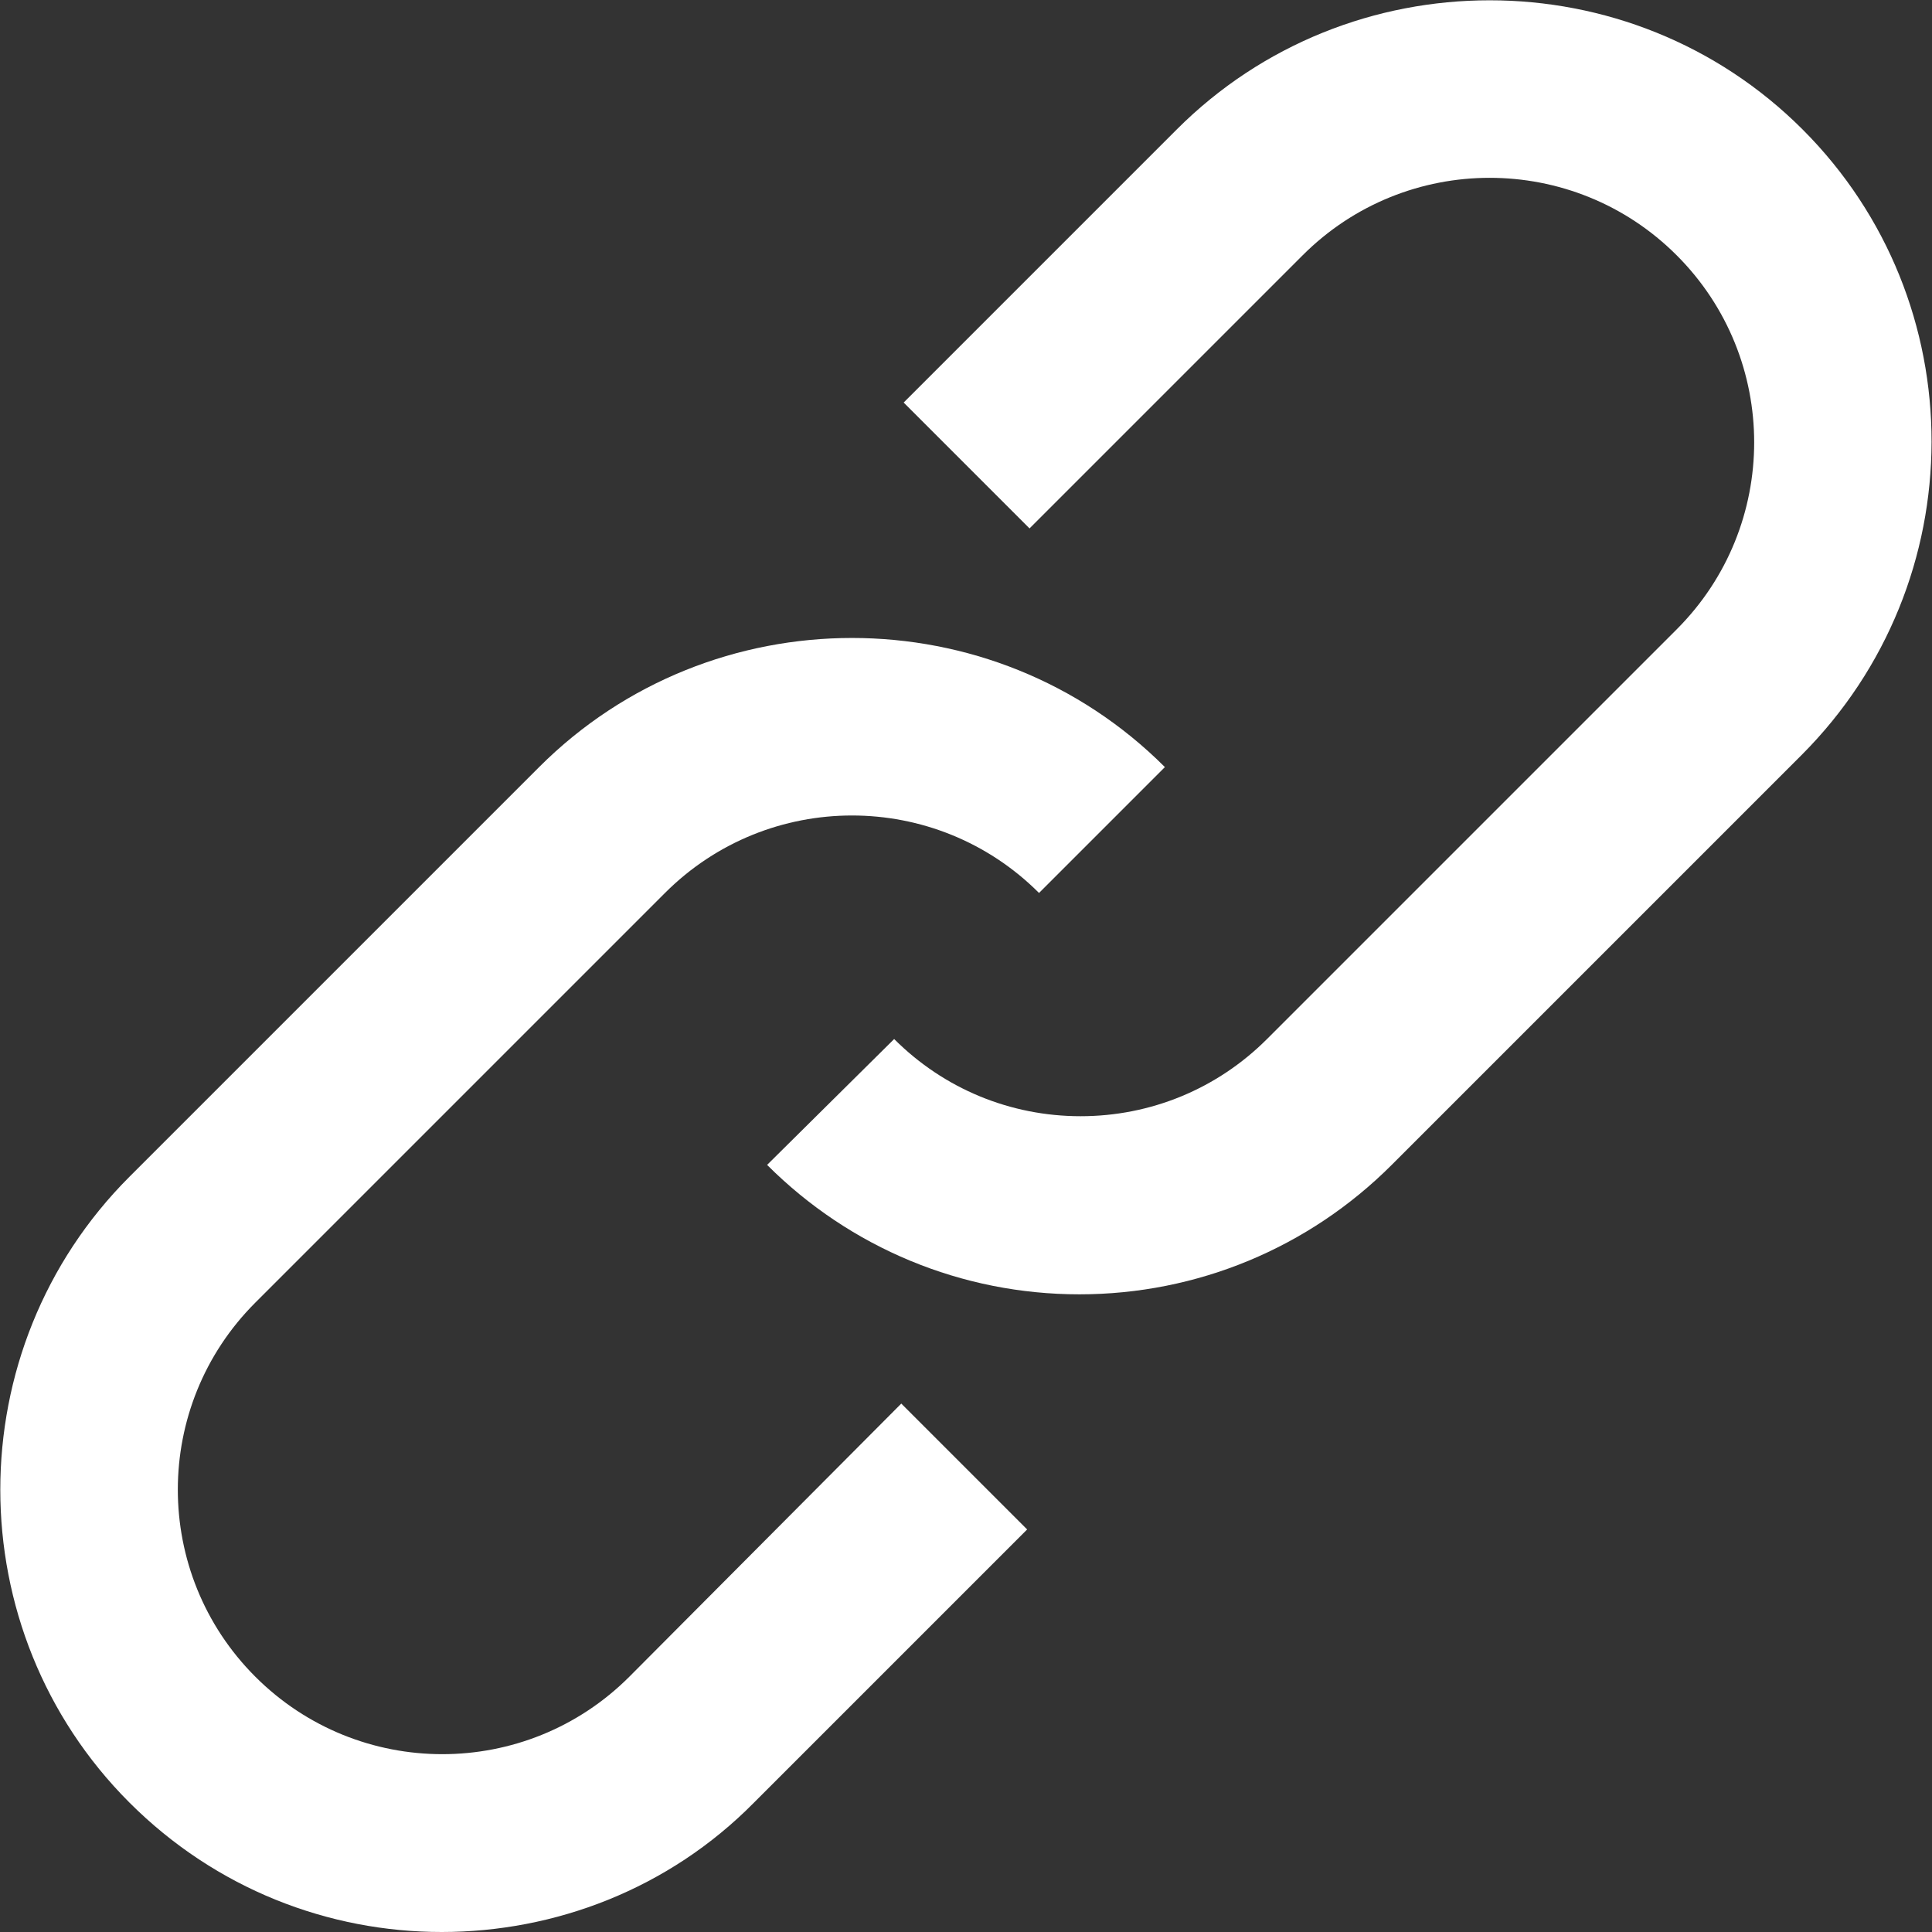 <?xml version="1.0" encoding="utf-8"?>
<!-- Generator: Adobe Illustrator 21.1.0, SVG Export Plug-In . SVG Version: 6.00 Build 0)  -->
<svg version="1.1" id="Capa_1" xmlns="http://www.w3.org/2000/svg" xmlns:xlink="http://www.w3.org/1999/xlink" x="0px" y="0px"
	 viewBox="0 0 162.7 162.7" style="enable-background:new 0 0 162.7 162.7;" xml:space="preserve">
<rect x="0" y="0" width="162.7" height="162.7" fill="#333333" stroke="none"/>
<style type="text/css">
	.st0{fill:#FFFFFF;}
</style>
<g>
	<path class="st0" d="M151.8,10.9c-14.5-14.5-38.2-14.5-52.7,0l0,0l-23,23l10.6,10.6l23-23l0,0c8.7-8.7,22.8-8.7,31.5,0
		c8.7,8.7,8.7,22.8,0,31.5l-34.5,34.5c-4.2,4.2-9.8,6.5-15.7,6.5c-5.9,0-11.5-2.3-15.7-6.5L64.6,98.1c7,7,16.4,10.9,26.3,10.9
		s19.3-3.9,26.3-10.9l34.5-34.5C166.3,49,166.3,25.4,151.8,10.9z"/>
	<path class="st0" d="M53,141.2L53,141.2c-8.7,8.7-22.8,8.7-31.5,0c-8.7-8.7-8.7-22.8,0-31.5L56,75.2c8.7-8.7,22.8-8.7,31.5,0
		l10.6-10.6c-14.5-14.5-38.2-14.5-52.7,0L10.9,99.1c-14.5,14.5-14.5,38.2,0,52.7c7.3,7.3,16.8,10.9,26.3,10.9
		c9.5,0,19.1-3.6,26.3-10.9l0,0l23-23l-10.6-10.6L53,141.2z"/>
</g>
</svg>
